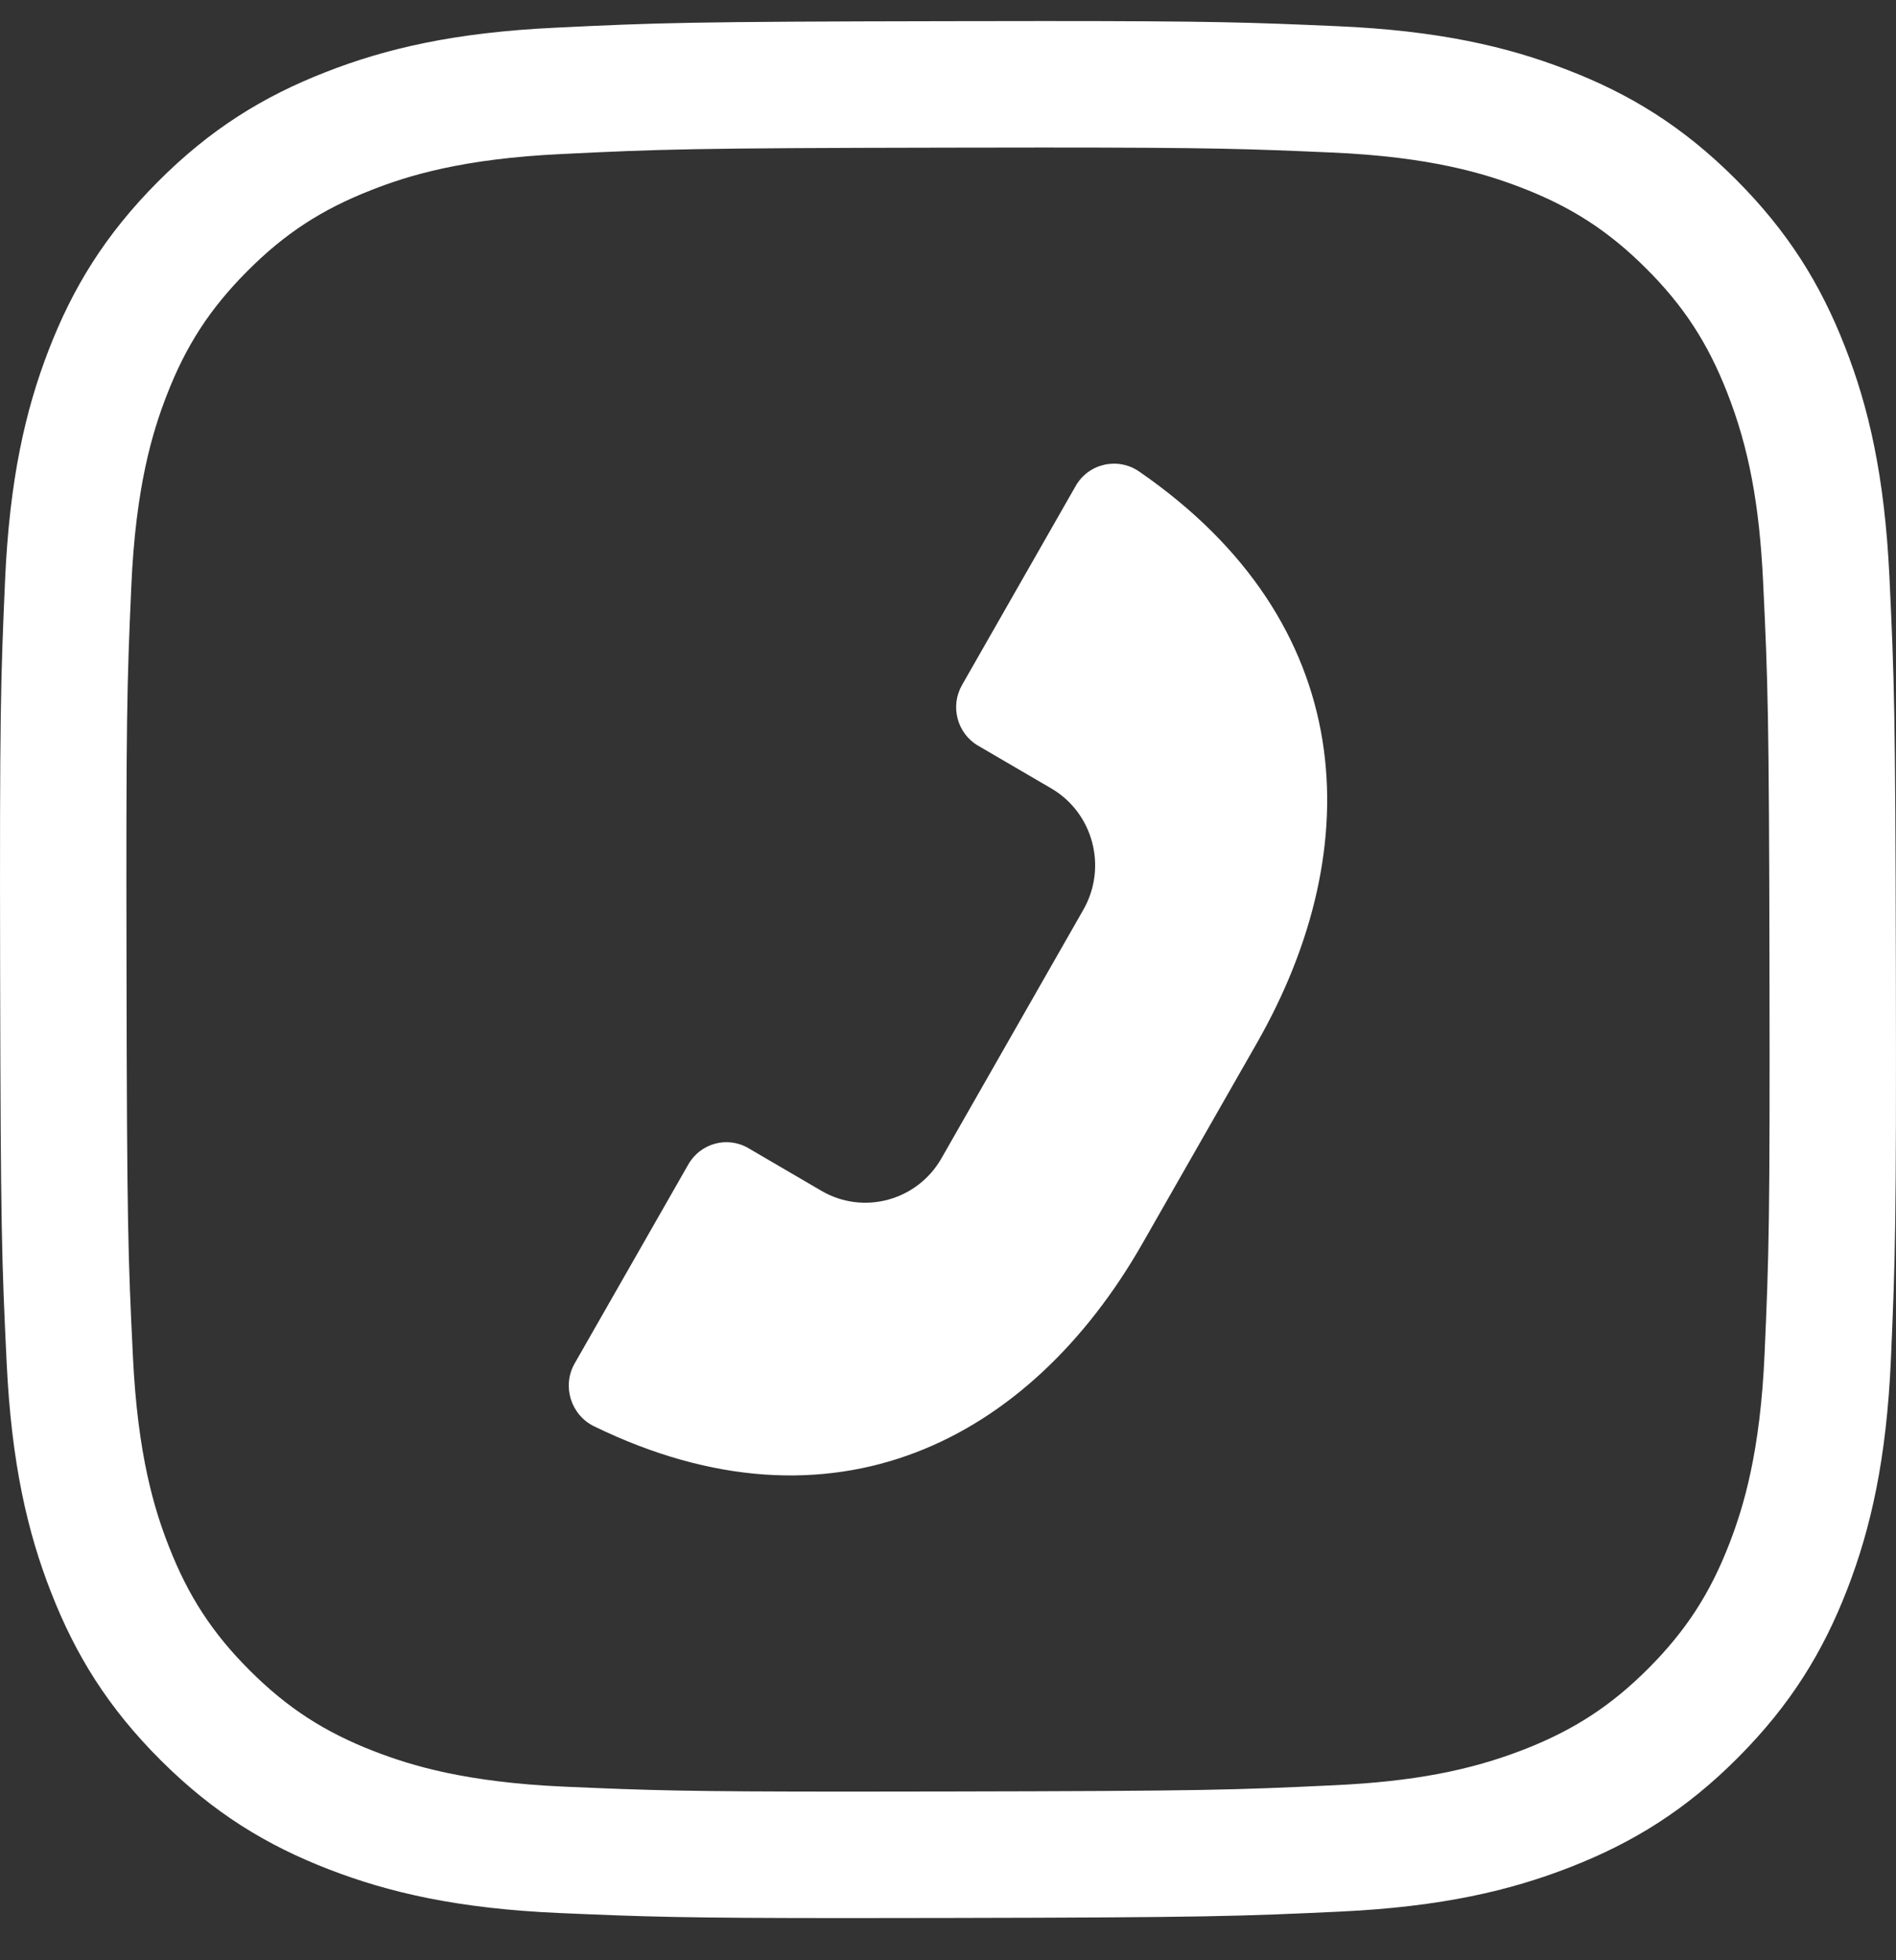 <svg width="30" height="31" viewBox="0 0 30 31" fill="none" xmlns="http://www.w3.org/2000/svg">
<rect x="0" y="0" width="30" height="31" fill="#333333" stroke="none"/>
<path fill-rule="evenodd" clip-rule="evenodd" d="M16.512 0.333C16.062 0.333 15.553 0.334 14.971 0.335C10.898 0.342 10.388 0.36 8.788 0.438C7.192 0.513 6.102 0.768 5.149 1.142C4.163 1.527 3.327 2.042 2.495 2.877C1.664 3.712 1.152 4.548 0.77 5.536C0.401 6.49 0.151 7.581 0.08 9.178C0.01 10.775 -0.006 11.288 0.002 15.362C0.01 19.435 0.028 19.946 0.105 21.546C0.181 23.142 0.435 24.231 0.809 25.184C1.194 26.17 1.709 27.006 2.544 27.838C3.379 28.67 4.215 29.181 5.205 29.563C6.159 29.932 7.25 30.183 8.847 30.253C10.206 30.312 10.781 30.333 13.432 30.333C13.896 30.333 14.423 30.332 15.03 30.331C19.102 30.323 19.614 30.305 21.214 30.23C22.814 30.154 23.898 29.898 24.852 29.525C25.838 29.14 26.674 28.625 27.505 27.79C28.336 26.955 28.848 26.118 29.23 25.13C29.599 24.176 29.85 23.085 29.92 21.489C29.989 19.888 30.006 19.377 29.998 15.304C29.99 11.231 29.972 10.721 29.896 9.121C29.82 7.522 29.566 6.435 29.192 5.482C28.807 4.495 28.292 3.661 27.457 2.828C26.623 1.996 25.785 1.484 24.797 1.104C23.843 0.734 22.752 0.483 21.156 0.414C19.787 0.354 19.213 0.333 16.512 0.333ZM16.512 2.333C19.247 2.333 19.781 2.356 21.069 2.412C22.632 2.479 23.497 2.745 24.079 2.97C24.865 3.273 25.453 3.654 26.045 4.244C26.638 4.835 27.022 5.423 27.33 6.212C27.67 7.077 27.84 7.976 27.898 9.216C27.973 10.781 27.991 11.303 27.998 15.308C28.006 19.311 27.99 19.833 27.921 21.402C27.853 22.967 27.588 23.83 27.364 24.41C27.06 25.197 26.678 25.786 26.088 26.379C25.499 26.97 24.912 27.354 24.124 27.663C23.253 28.003 22.354 28.173 21.12 28.232C19.528 28.307 19.051 28.324 15.026 28.331L13.432 28.333C10.843 28.333 10.291 28.314 8.934 28.255C7.369 28.186 6.504 27.921 5.925 27.697C5.137 27.393 4.548 27.011 3.956 26.421C3.363 25.83 2.979 25.243 2.671 24.453C2.446 23.88 2.178 23.021 2.103 21.449C2.026 19.865 2.009 19.389 2.002 15.358C1.994 11.318 2.008 10.844 2.078 9.266C2.147 7.697 2.412 6.834 2.636 6.256C2.939 5.47 3.321 4.882 3.912 4.289C4.503 3.695 5.09 3.312 5.88 3.004C6.455 2.778 7.315 2.51 8.885 2.436C10.457 2.359 10.93 2.342 14.975 2.335L16.512 2.333Z" fill="white"/>
<path fill-rule="evenodd" clip-rule="evenodd" d="M17.021 7.684L15.222 10.833C15.03 11.169 15.144 11.599 15.477 11.793L16.632 12.467C17.298 12.855 17.526 13.715 17.141 14.388L14.897 18.317C14.513 18.989 13.662 19.22 12.997 18.832L11.841 18.157C11.509 17.963 11.083 18.078 10.891 18.415L9.092 21.563C8.889 21.92 9.033 22.377 9.4 22.556C13.175 24.393 16.291 22.79 18.076 19.666L19.887 16.496C21.672 13.371 21.487 9.843 18.025 7.457C17.689 7.225 17.225 7.327 17.021 7.684Z" fill="white"/>
</svg>
